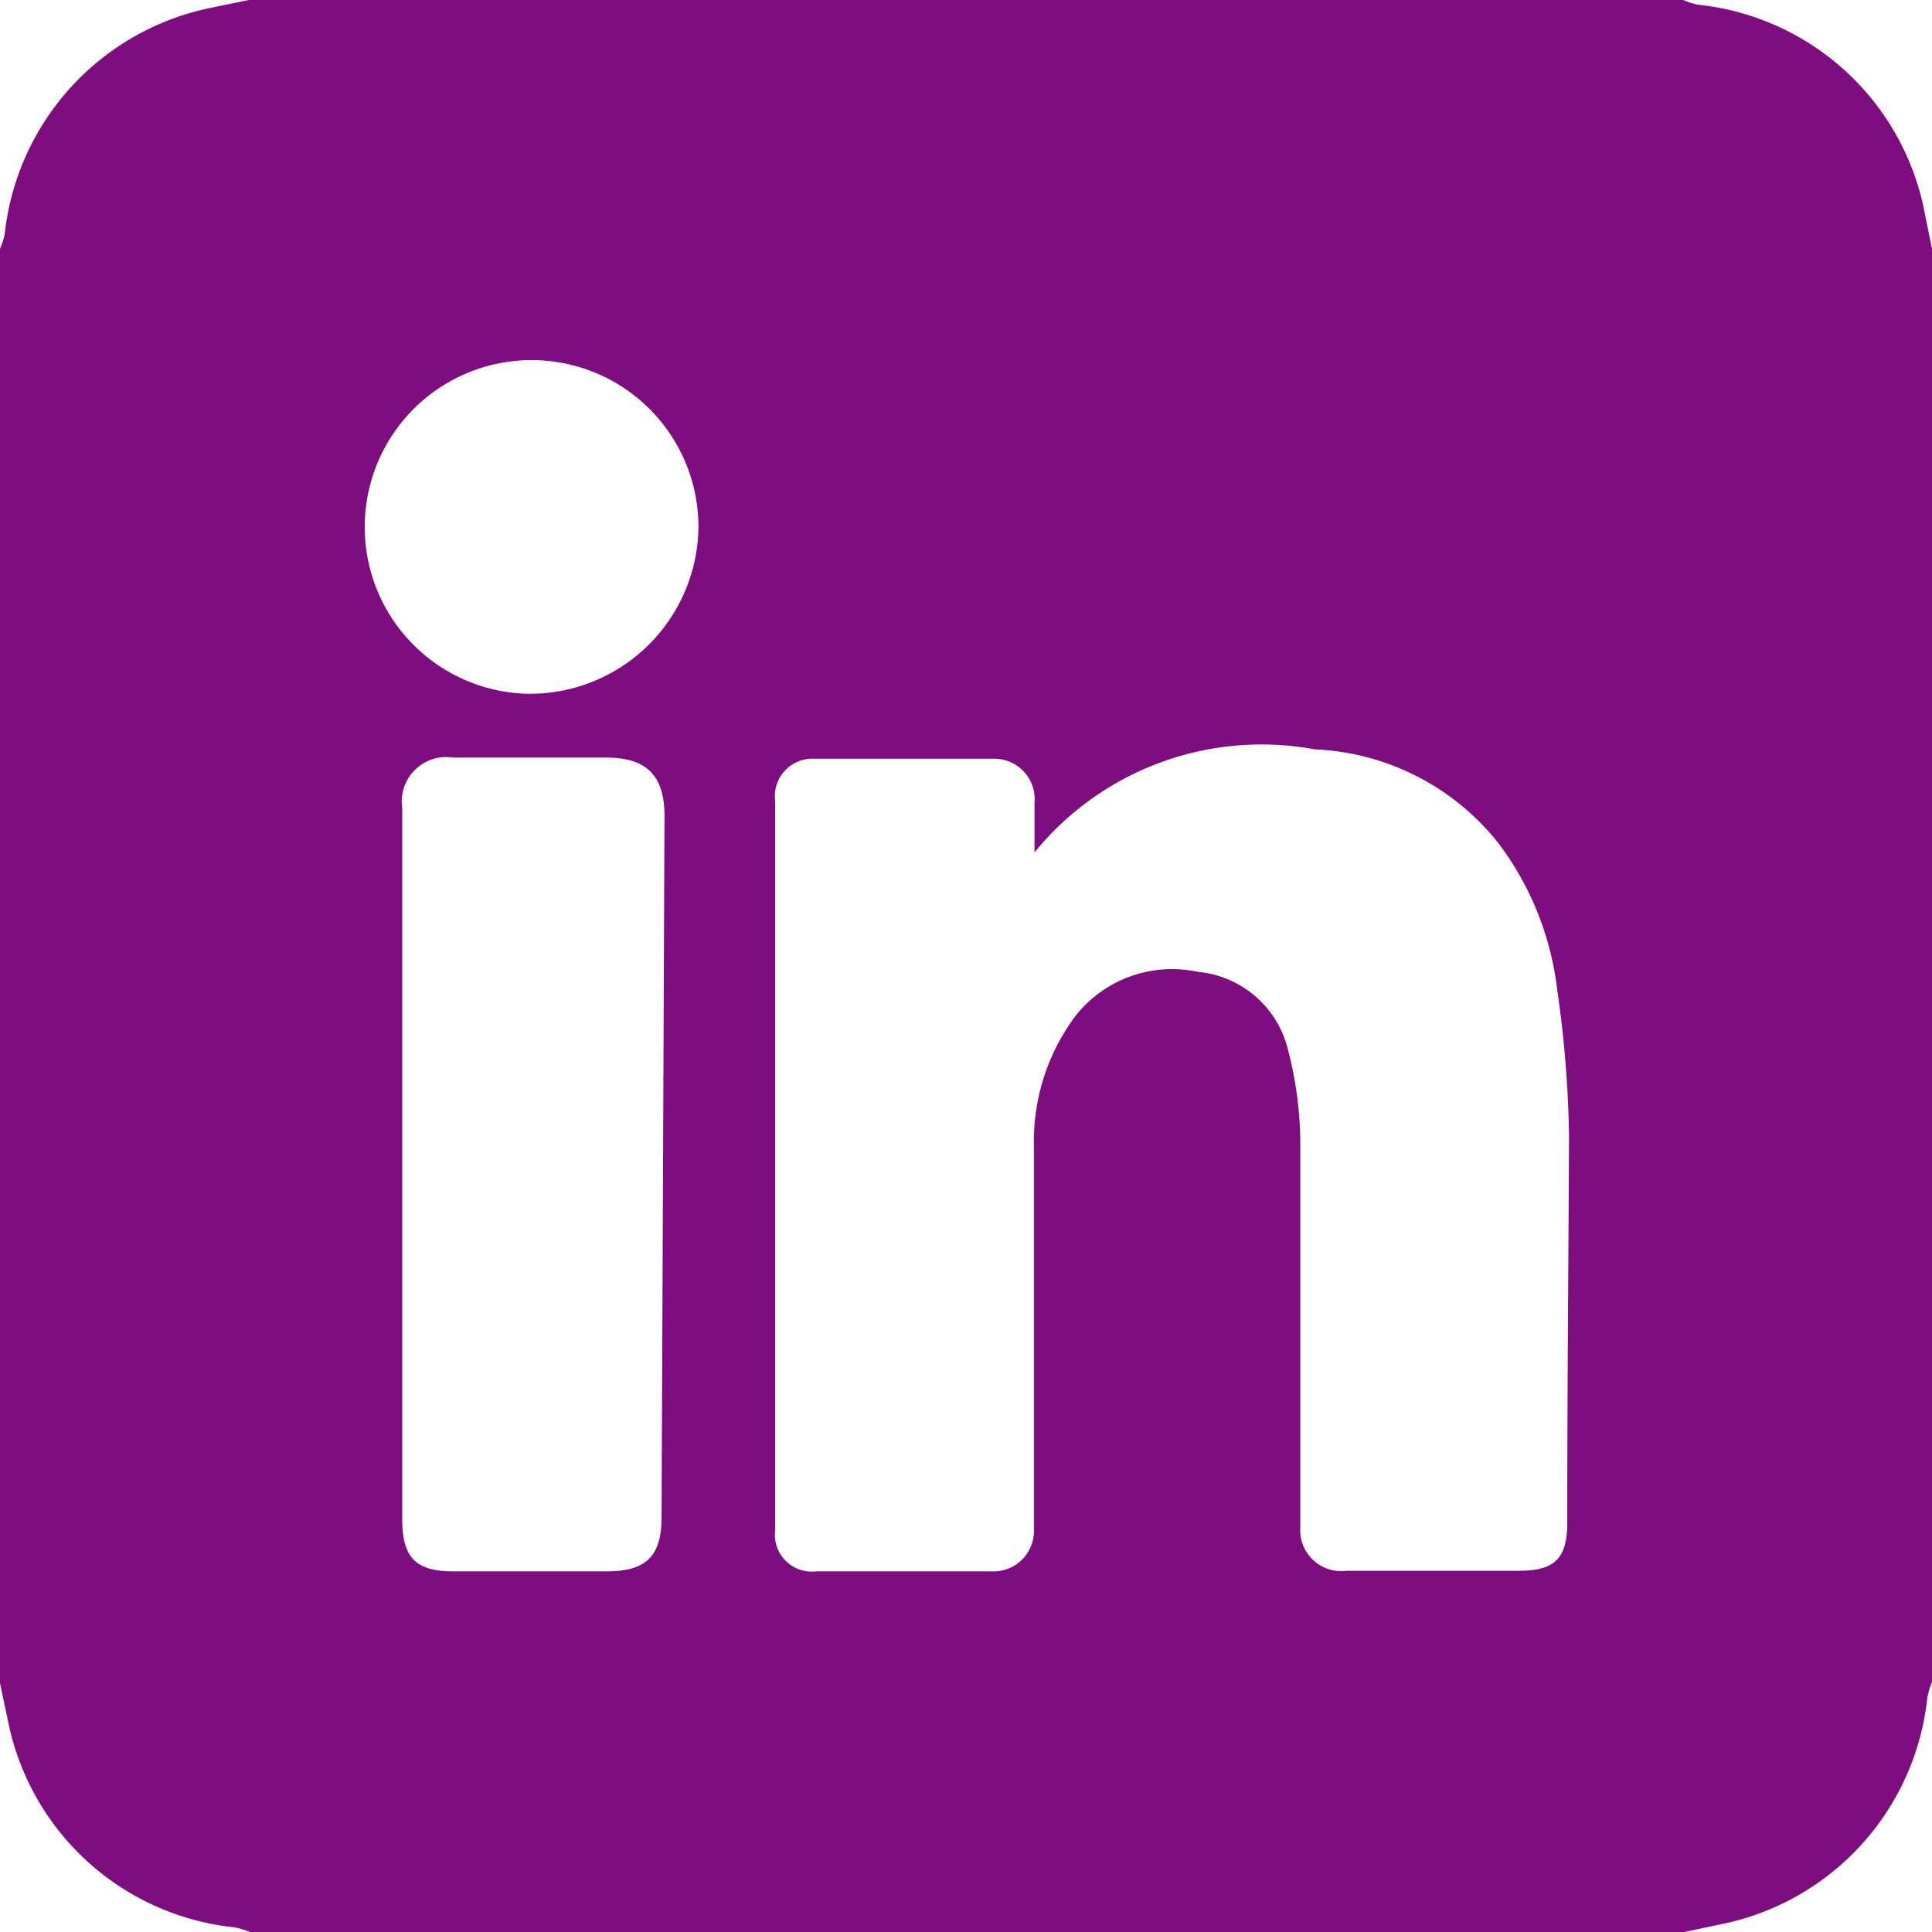 <svg xmlns="http://www.w3.org/2000/svg" viewBox="0 0 33 33"><defs><style>.cls-1{fill:#7e0d80;}</style></defs><g id="Layer_2" data-name="Layer 2"><g id="Layer_1-2" data-name="Layer 1"><path class="cls-1" d="M32.85,3.51A4.41,4.41,0,0,0,29,.08,1.38,1.38,0,0,1,28.75,0H4.25L3.57.14A4.43,4.43,0,0,0,.08,4,1.38,1.38,0,0,1,0,4.25v24.5l.15.71A4.41,4.41,0,0,0,4,32.92a1.38,1.38,0,0,1,.27.08h24.5l.71-.15A4.42,4.42,0,0,0,32.92,29a1.38,1.38,0,0,1,.08-.27V4.25ZM11.3,25.91c0,.67-.26.93-.94.93H7.75c-.65,0-.88-.23-.88-.9V19.89h0V13.8a.76.76,0,0,1,.87-.86h2.61c.67,0,1,.28,1,1ZM9,11.85A2.85,2.85,0,1,1,11.93,9,2.88,2.88,0,0,1,9,11.85ZM26.77,26c0,.62-.21.83-.83.83H23a.7.7,0,0,1-.79-.74v-.32c0-2.09,0-4.19,0-6.28A6.43,6.43,0,0,0,22,17.93a1.75,1.75,0,0,0-1.54-1.33,2.1,2.1,0,0,0-2.08.74,3.57,3.57,0,0,0-.72,2.23q0,3.13,0,6.28c0,.1,0,.21,0,.32a.69.69,0,0,1-.72.67h-3a.63.63,0,0,1-.7-.7V13.68a.64.64,0,0,1,.66-.72c1,0,2,0,3.06,0a.69.69,0,0,1,.71.75v.85a5,5,0,0,1,4.79-1.76,4.23,4.23,0,0,1,3.14,1.61,5.16,5.16,0,0,1,1,2.51,19,19,0,0,1,.2,2.5C26.79,21.61,26.77,23.81,26.77,26Z"/></g></g></svg>
